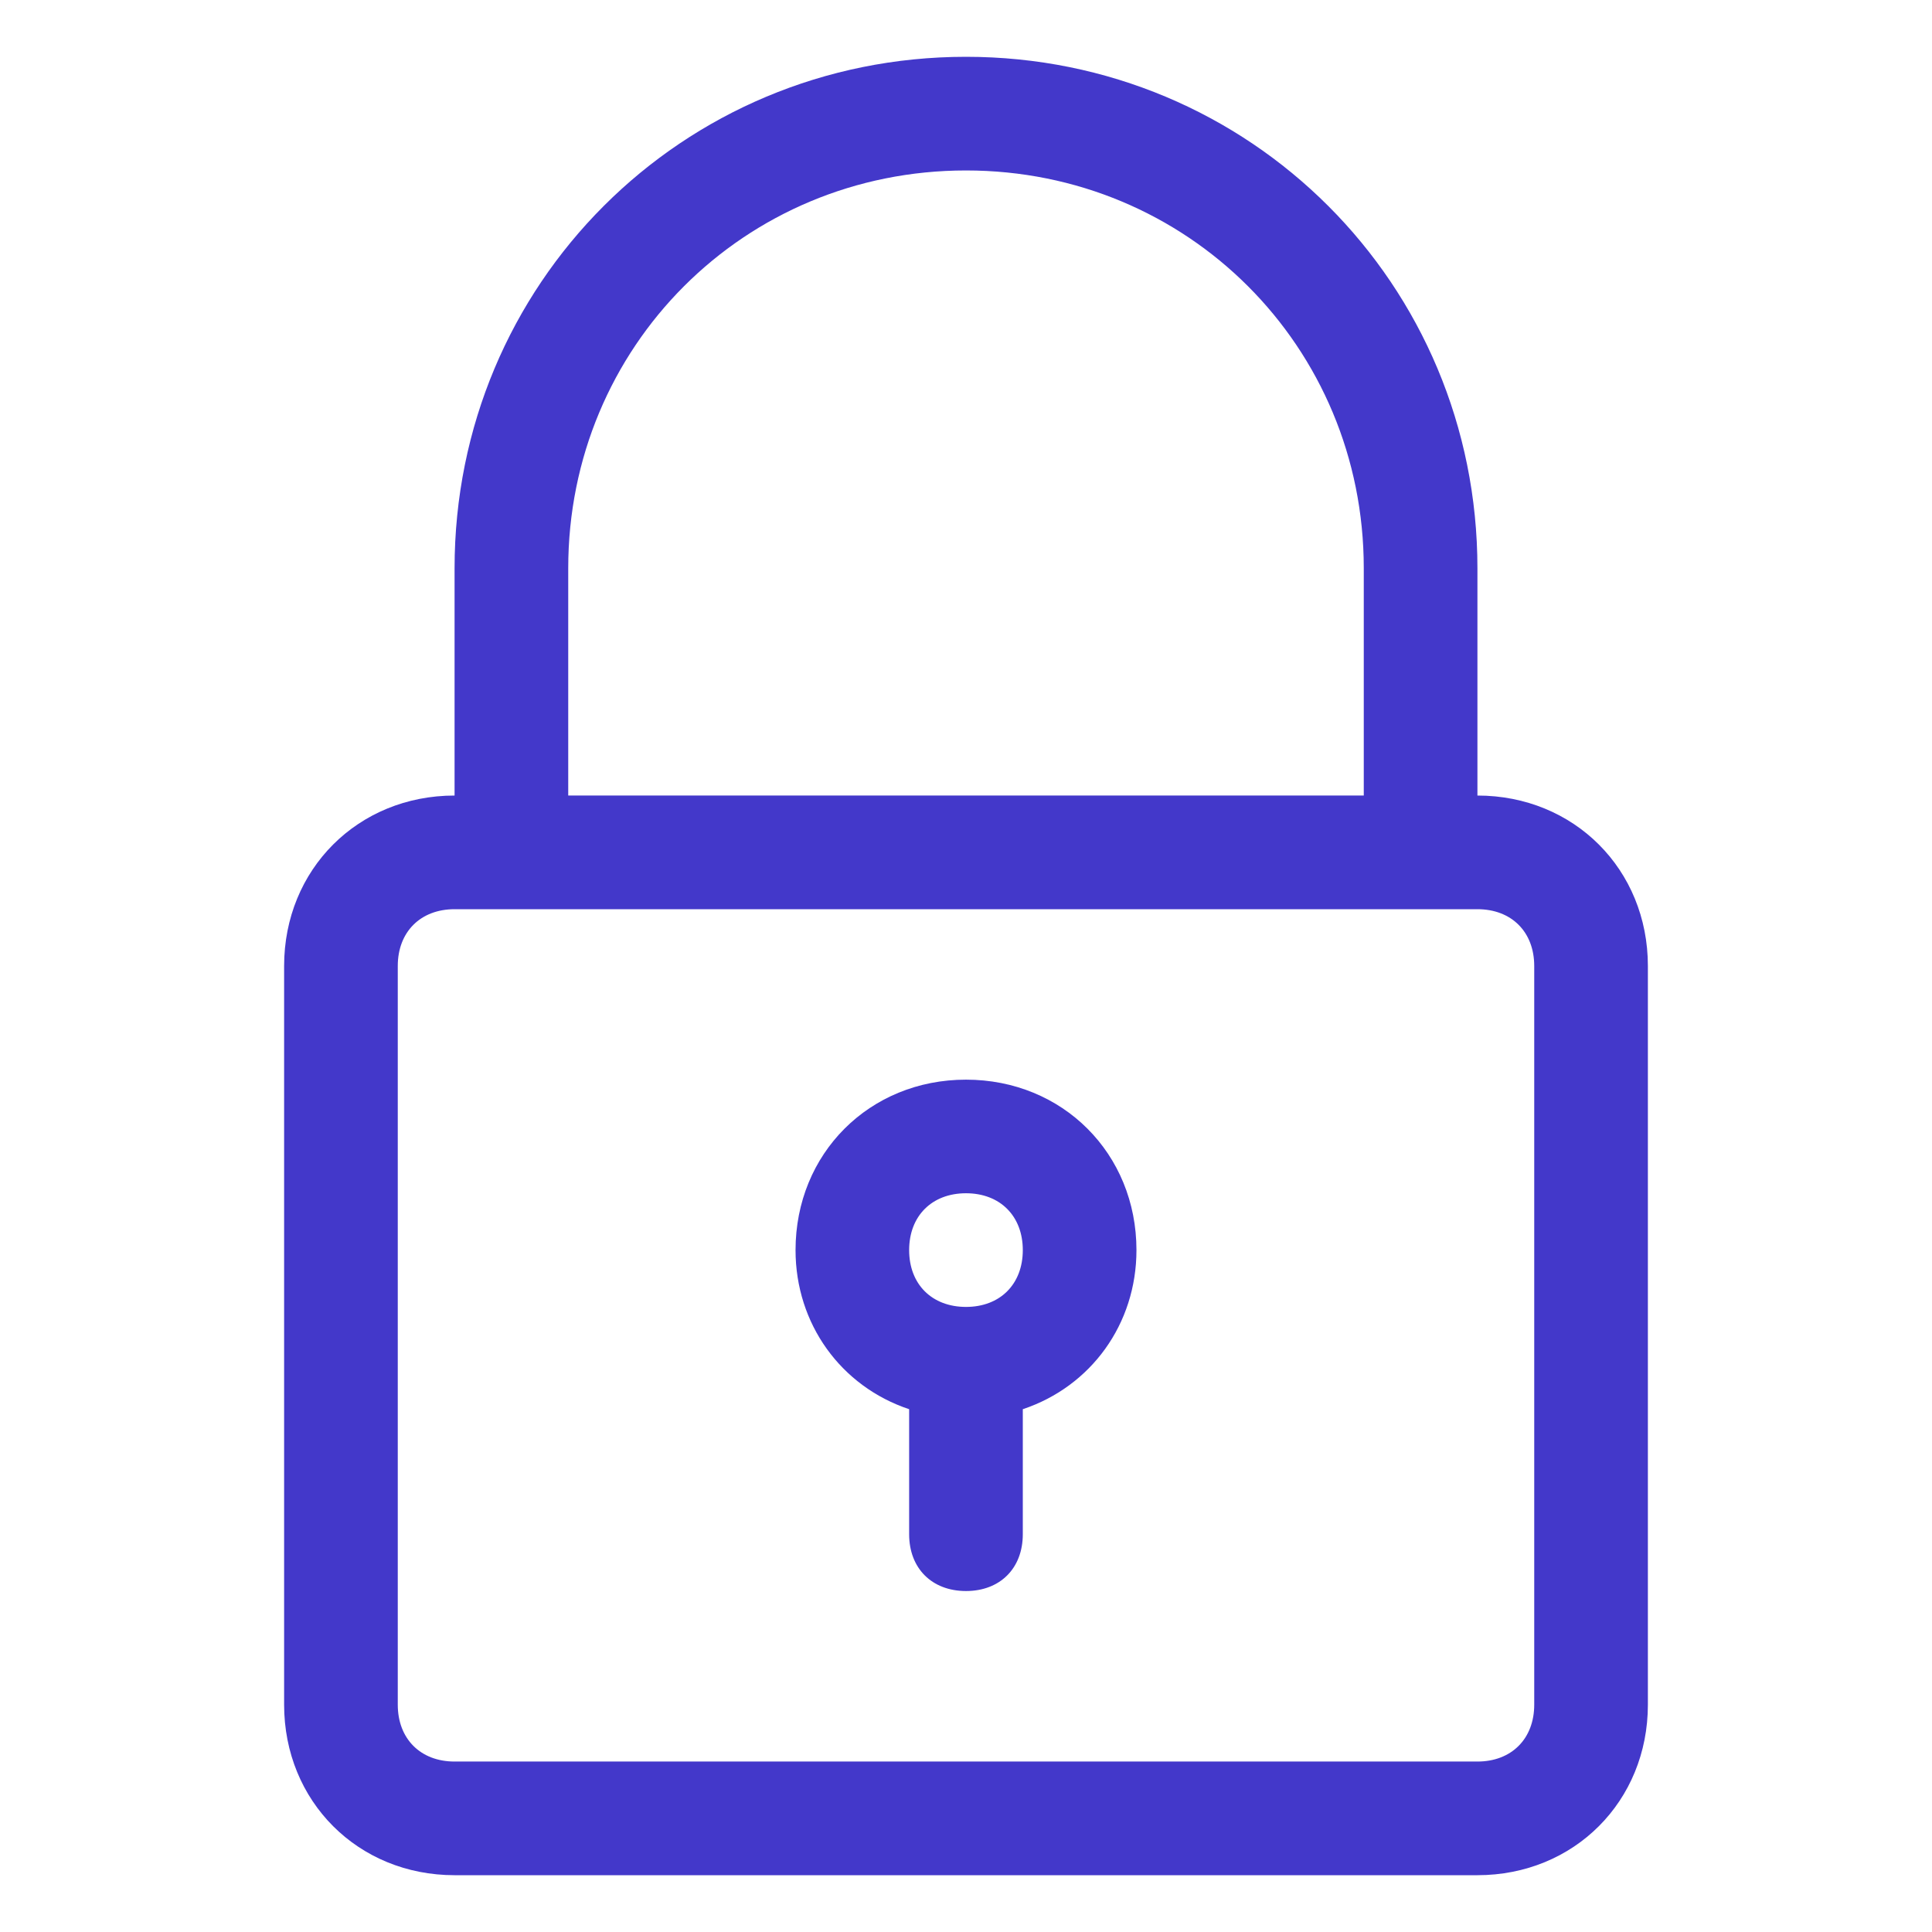 <svg width="35" height="35" viewBox="0 0 35 35" fill="none" xmlns="http://www.w3.org/2000/svg">
<path d="M17.5 1.029C12.353 1.029 8.235 5.147 8.235 10.294V14.412C6.485 14.412 5.147 15.75 5.147 17.5V30.882C5.147 32.632 6.485 33.971 8.235 33.971H26.765C28.515 33.971 29.853 32.632 29.853 30.882V17.5C29.853 15.75 28.515 14.412 26.765 14.412V10.294C26.765 5.147 22.647 1.029 17.5 1.029ZM27.794 17.5V30.882C27.794 31.5 27.382 31.912 26.765 31.912H8.235C7.618 31.912 7.206 31.5 7.206 30.882V17.5C7.206 16.882 7.618 16.471 8.235 16.471H9.265H25.735H26.765C27.382 16.471 27.794 16.882 27.794 17.5ZM10.294 14.412V10.294C10.294 6.279 13.485 3.088 17.5 3.088C21.515 3.088 24.706 6.279 24.706 10.294V14.412H10.294Z" fill="#4338CA"/>
<path d="M17.5 19.559C15.75 19.559 14.412 20.897 14.412 22.647C14.412 23.985 15.235 25.117 16.47 25.529V27.794C16.47 28.412 16.882 28.823 17.5 28.823C18.117 28.823 18.529 28.412 18.529 27.794V25.529C19.765 25.117 20.588 23.985 20.588 22.647C20.588 20.897 19.25 19.559 17.5 19.559ZM17.5 23.676C16.882 23.676 16.47 23.265 16.47 22.647C16.47 22.029 16.882 21.617 17.5 21.617C18.117 21.617 18.529 22.029 18.529 22.647C18.529 23.265 18.117 23.676 17.5 23.676Z" fill="#4338CA"/>
</svg>
